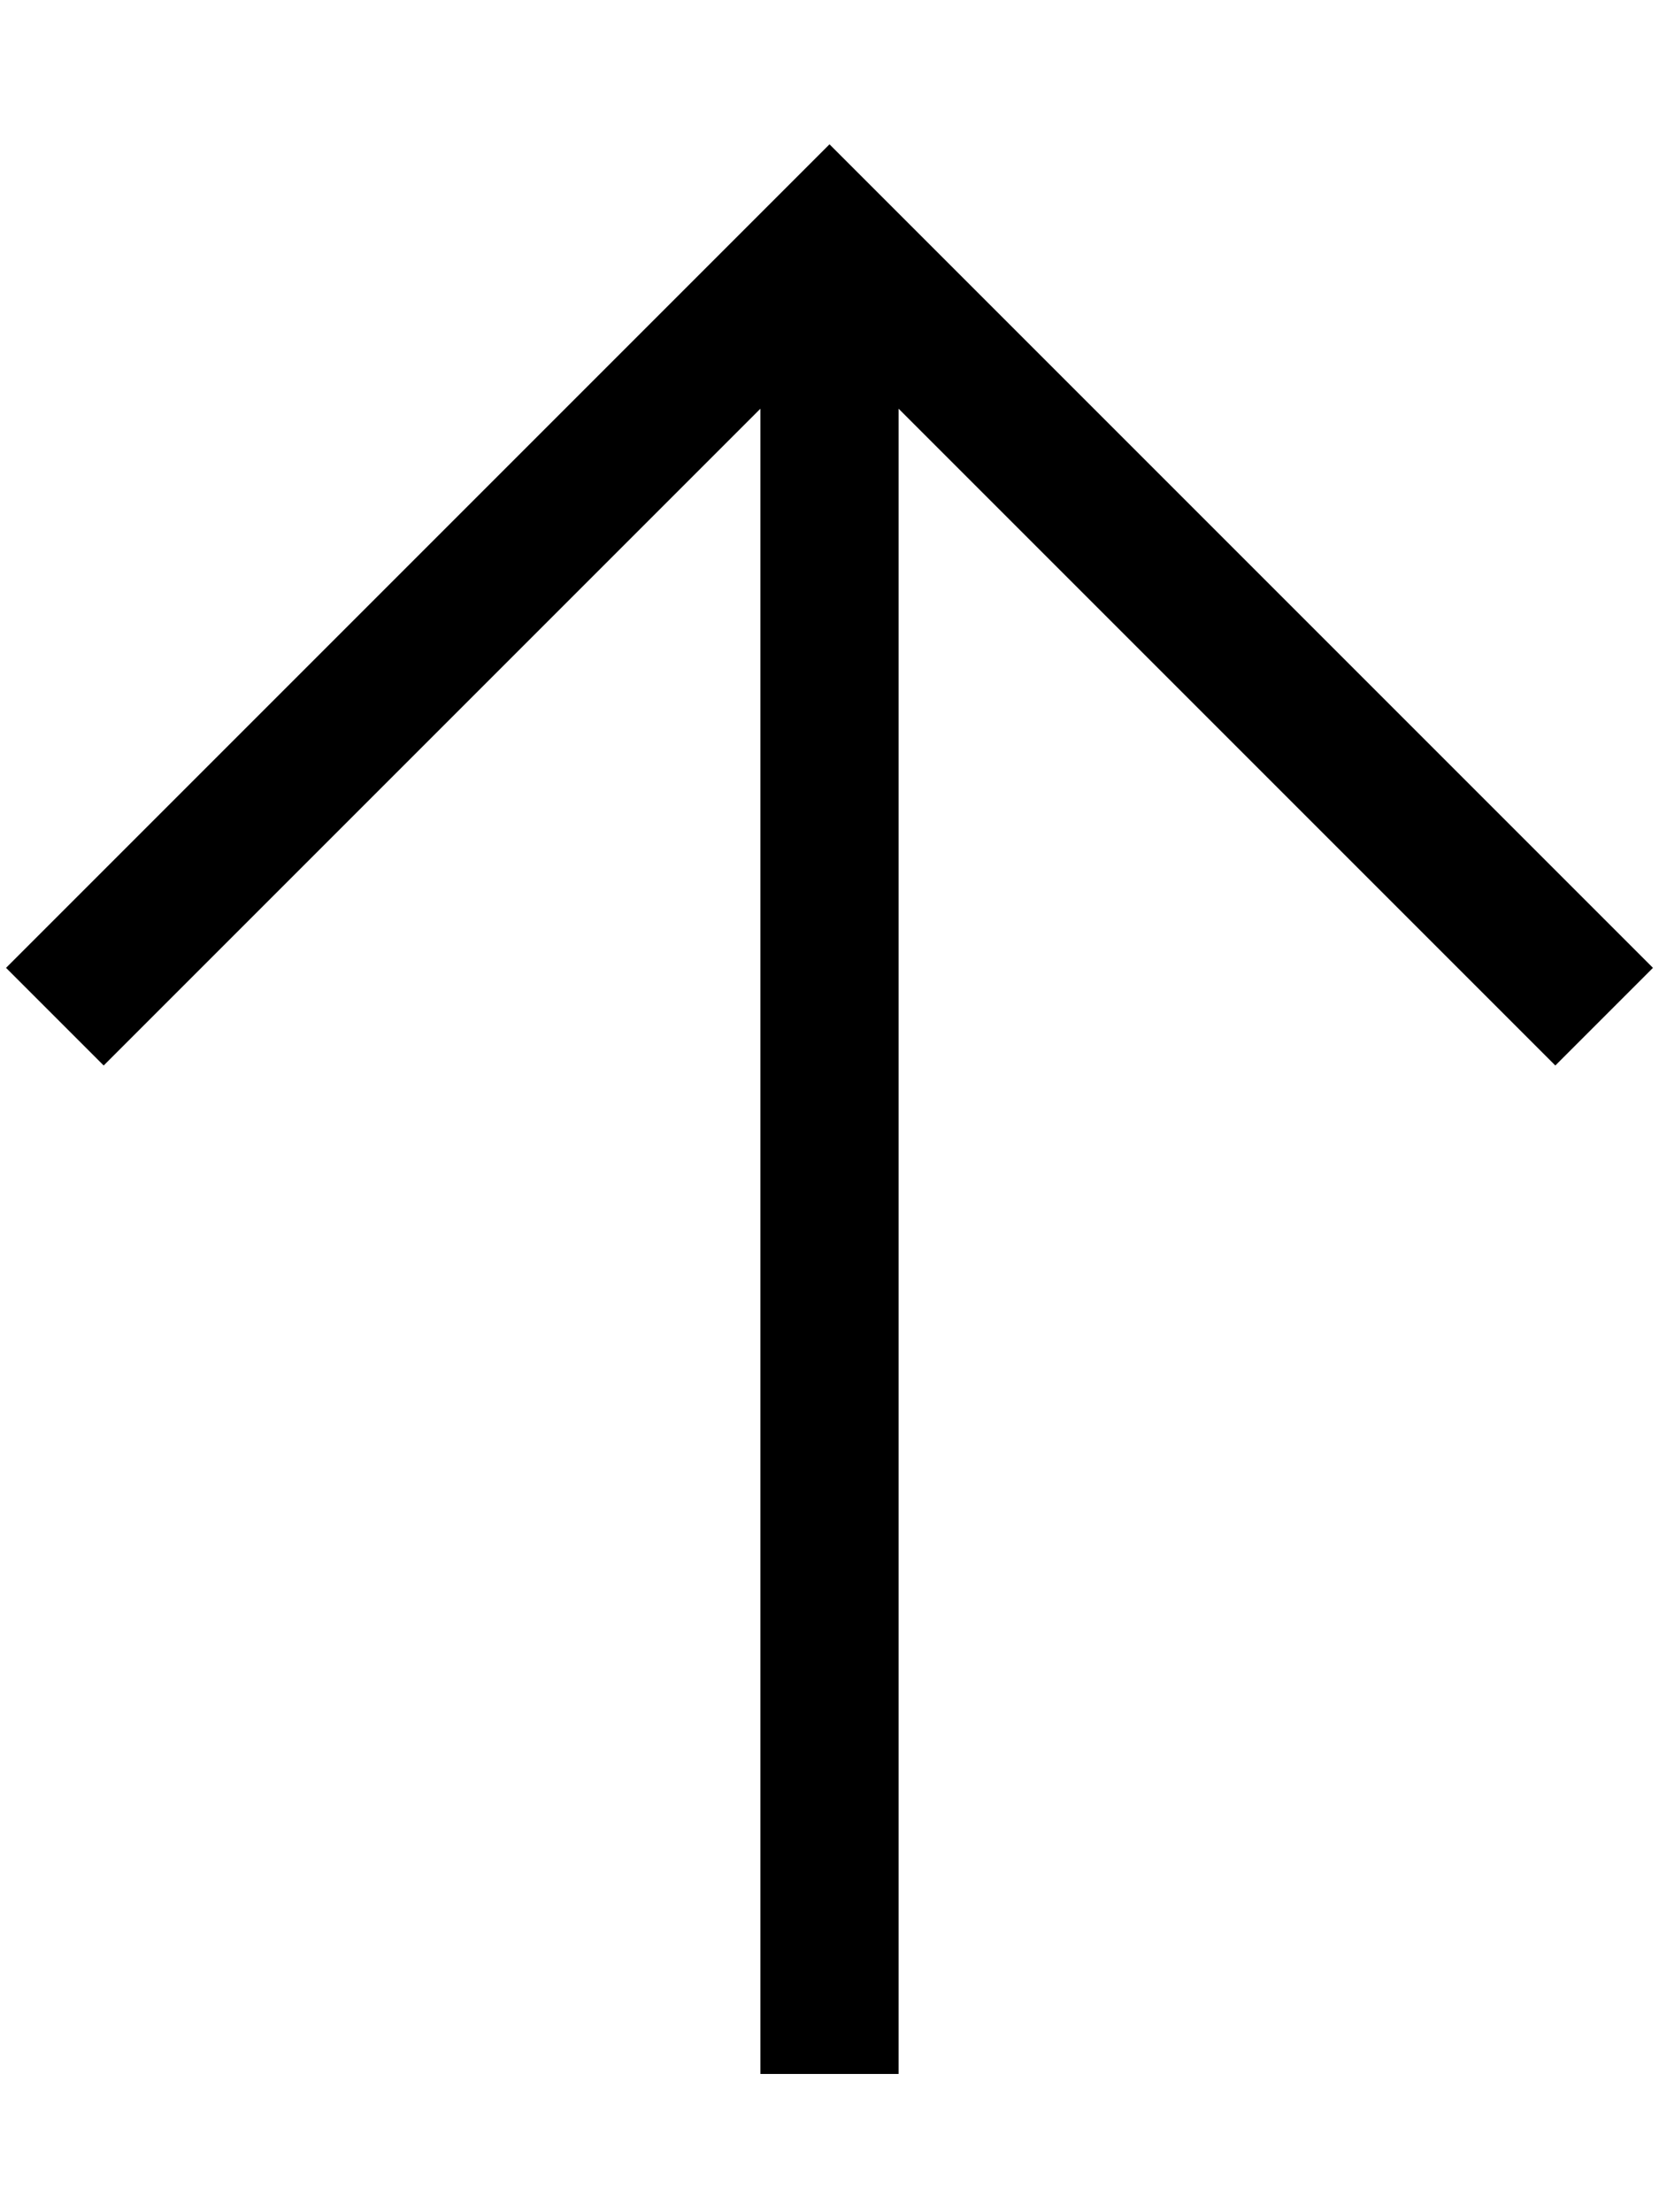 <svg xmlns="http://www.w3.org/2000/svg" viewBox="0 0 384 512"><!--! Font Awesome Pro 6.4.0 by @fontawesome - https://fontawesome.com License - https://fontawesome.com/license (Commercial License) Copyright 2023 Fonticons, Inc. --><path d="M203.3 44.7L192 33.4 180.7 44.7l-168 168L1.4 224 24 246.6l11.3-11.3L176 94.6V464v16h32V464 94.6L348.7 235.3 360 246.6 382.6 224l-11.3-11.3-168-168z"/></svg>
